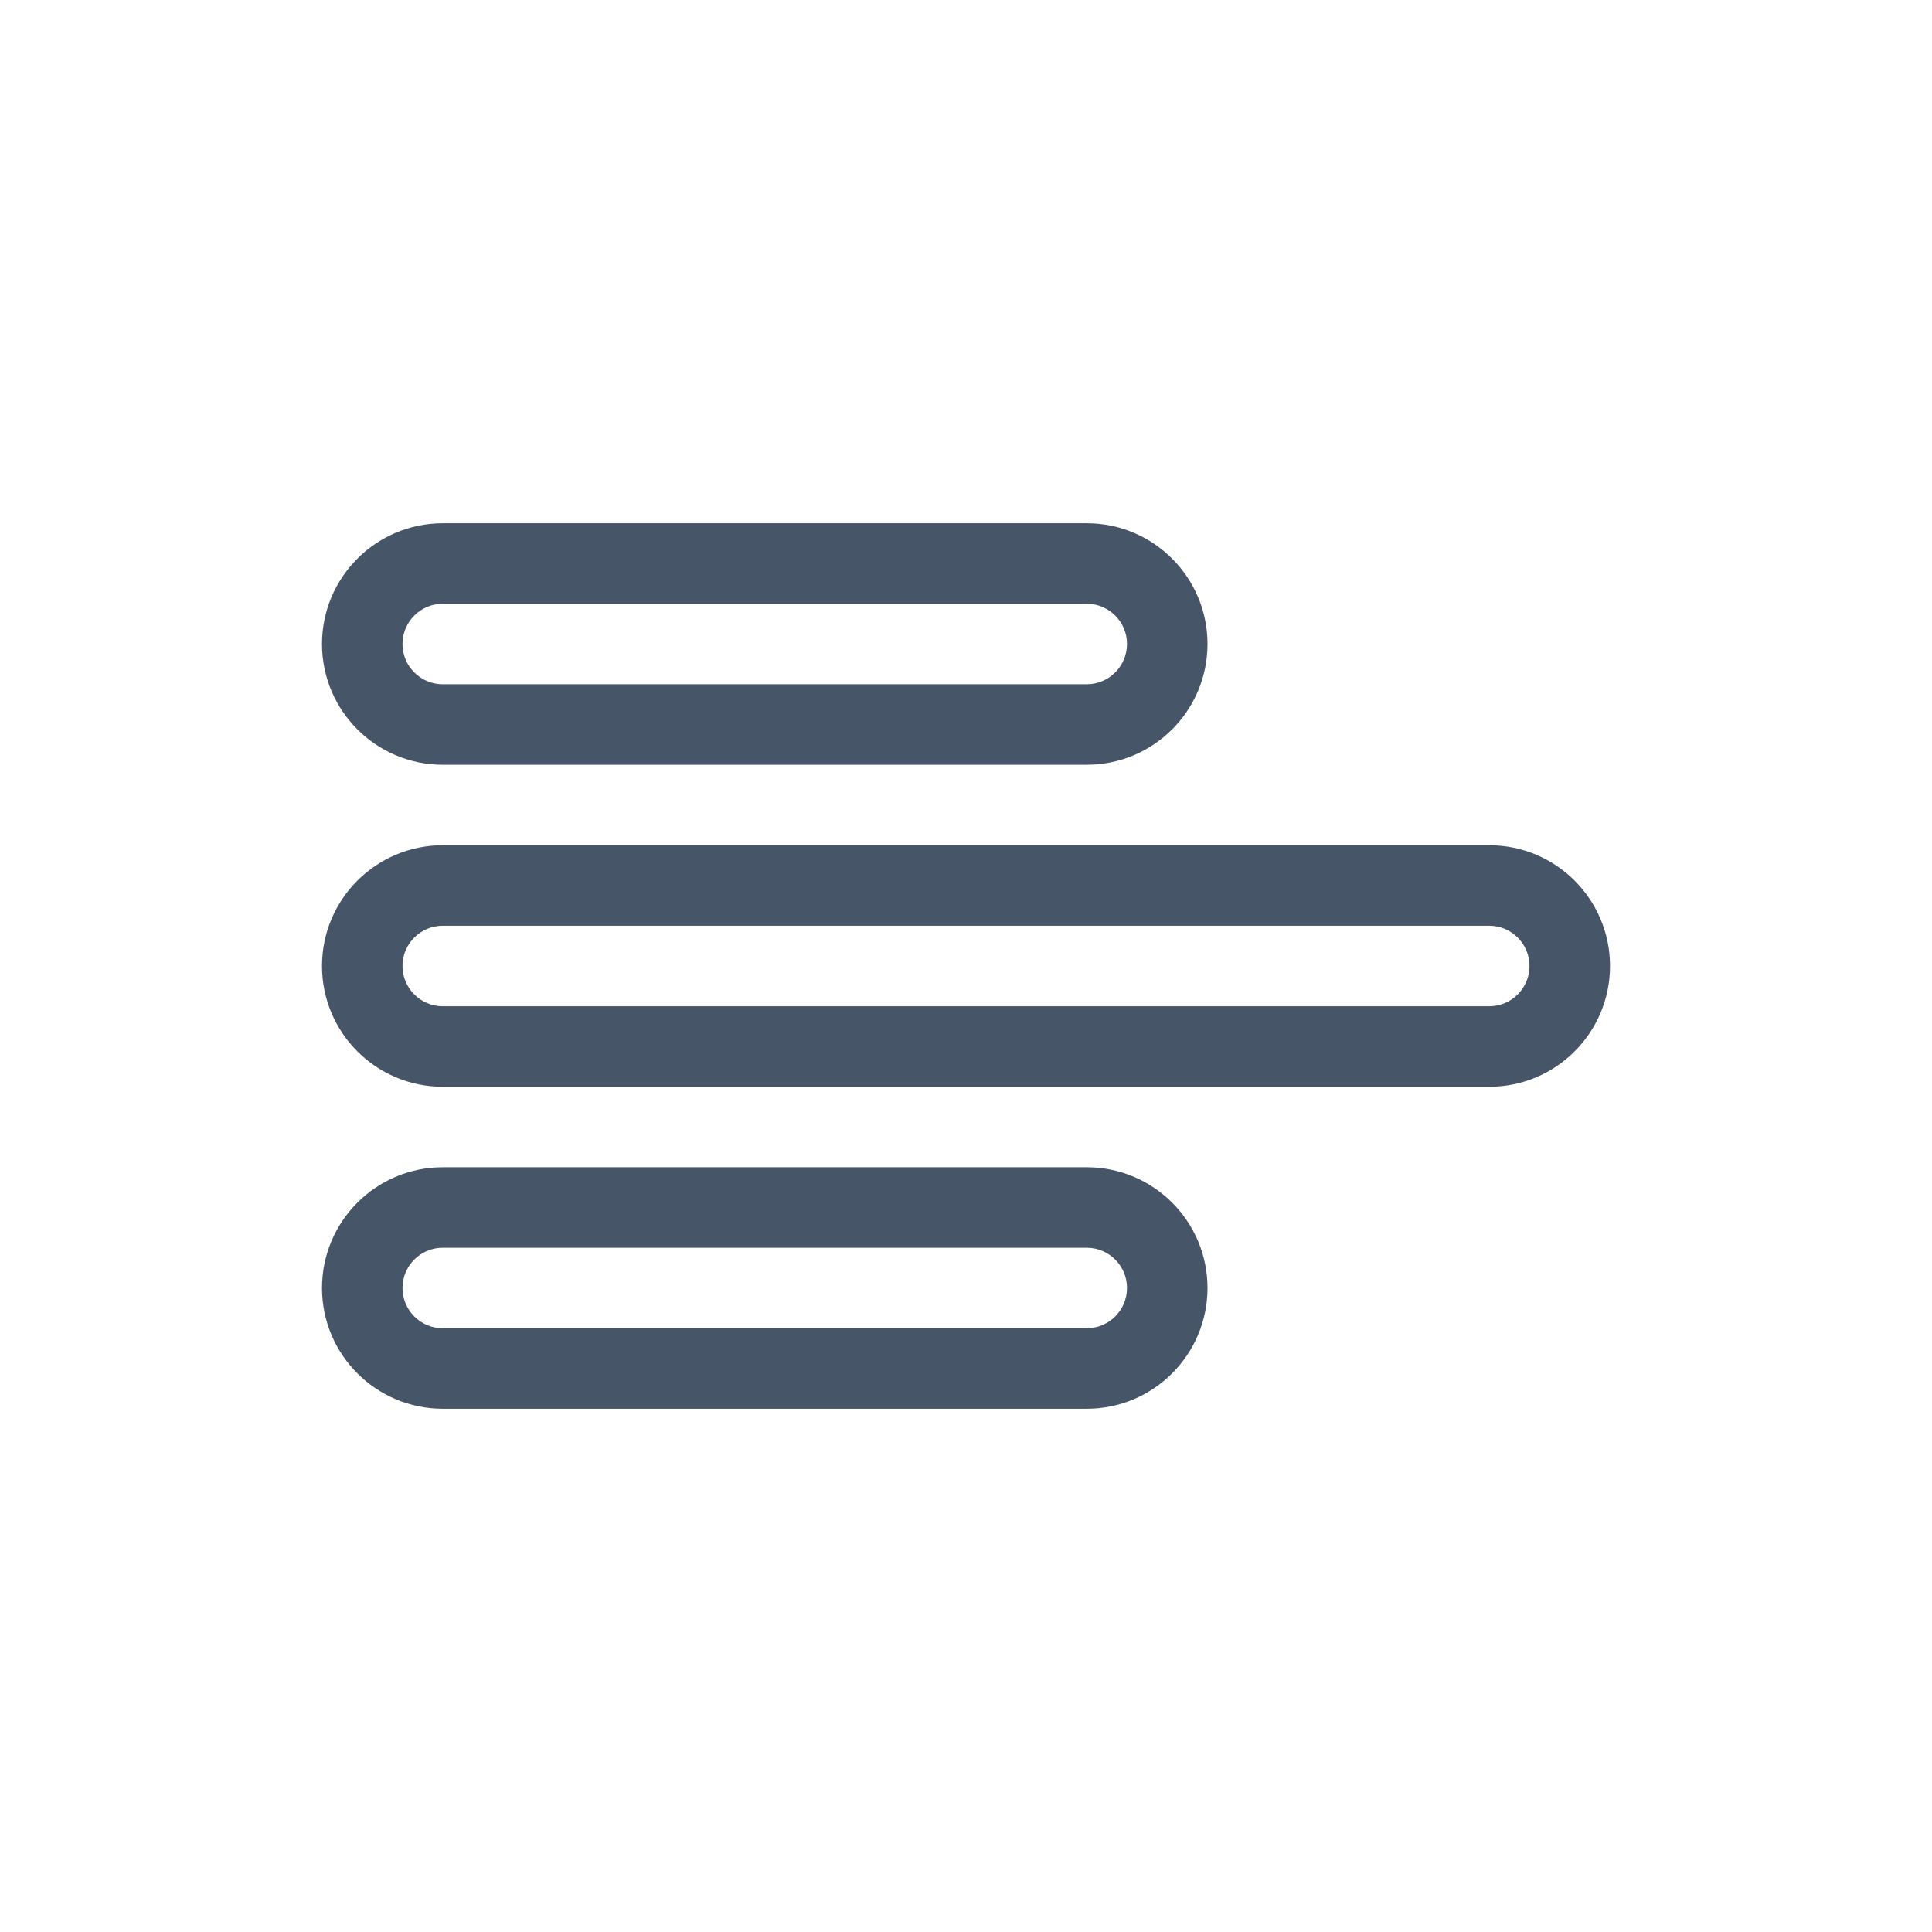 <svg width="24" height="24" viewBox="0 0 24 24" fill="none" xmlns="http://www.w3.org/2000/svg">
<path fill-rule="evenodd" clip-rule="evenodd" d="M4 8C4 7.172 4.672 6.5 5.5 6.5H13.5C14.328 6.5 15 7.172 15 8C15 8.828 14.328 9.5 13.5 9.5H5.5C4.672 9.5 4 8.828 4 8ZM14 8C14 7.724 13.776 7.5 13.5 7.5H5.5C5.224 7.5 5 7.724 5 8C5 8.276 5.224 8.5 5.5 8.5H13.5C13.776 8.5 14 8.276 14 8Z" fill="#475569"/>
<path fill-rule="evenodd" clip-rule="evenodd" d="M4 12C4 11.172 4.672 10.5 5.5 10.5H18.5C19.328 10.5 20 11.172 20 12C20 12.828 19.328 13.5 18.5 13.5H5.5C4.672 13.5 4 12.828 4 12ZM19 12C19 11.724 18.776 11.5 18.5 11.5H5.5C5.224 11.5 5 11.724 5 12C5 12.276 5.224 12.5 5.5 12.5H18.5C18.776 12.5 19 12.276 19 12Z" fill="#475569"/>
<path fill-rule="evenodd" clip-rule="evenodd" d="M4 16C4 15.172 4.672 14.5 5.5 14.5H13.5C14.328 14.5 15 15.172 15 16C15 16.828 14.328 17.5 13.5 17.5H5.5C4.672 17.5 4 16.828 4 16ZM14 16C14 15.724 13.776 15.5 13.5 15.5H5.5C5.224 15.5 5 15.724 5 16C5 16.276 5.224 16.5 5.5 16.5H13.5C13.776 16.5 14 16.276 14 16Z" fill="#475569"/>
</svg>
